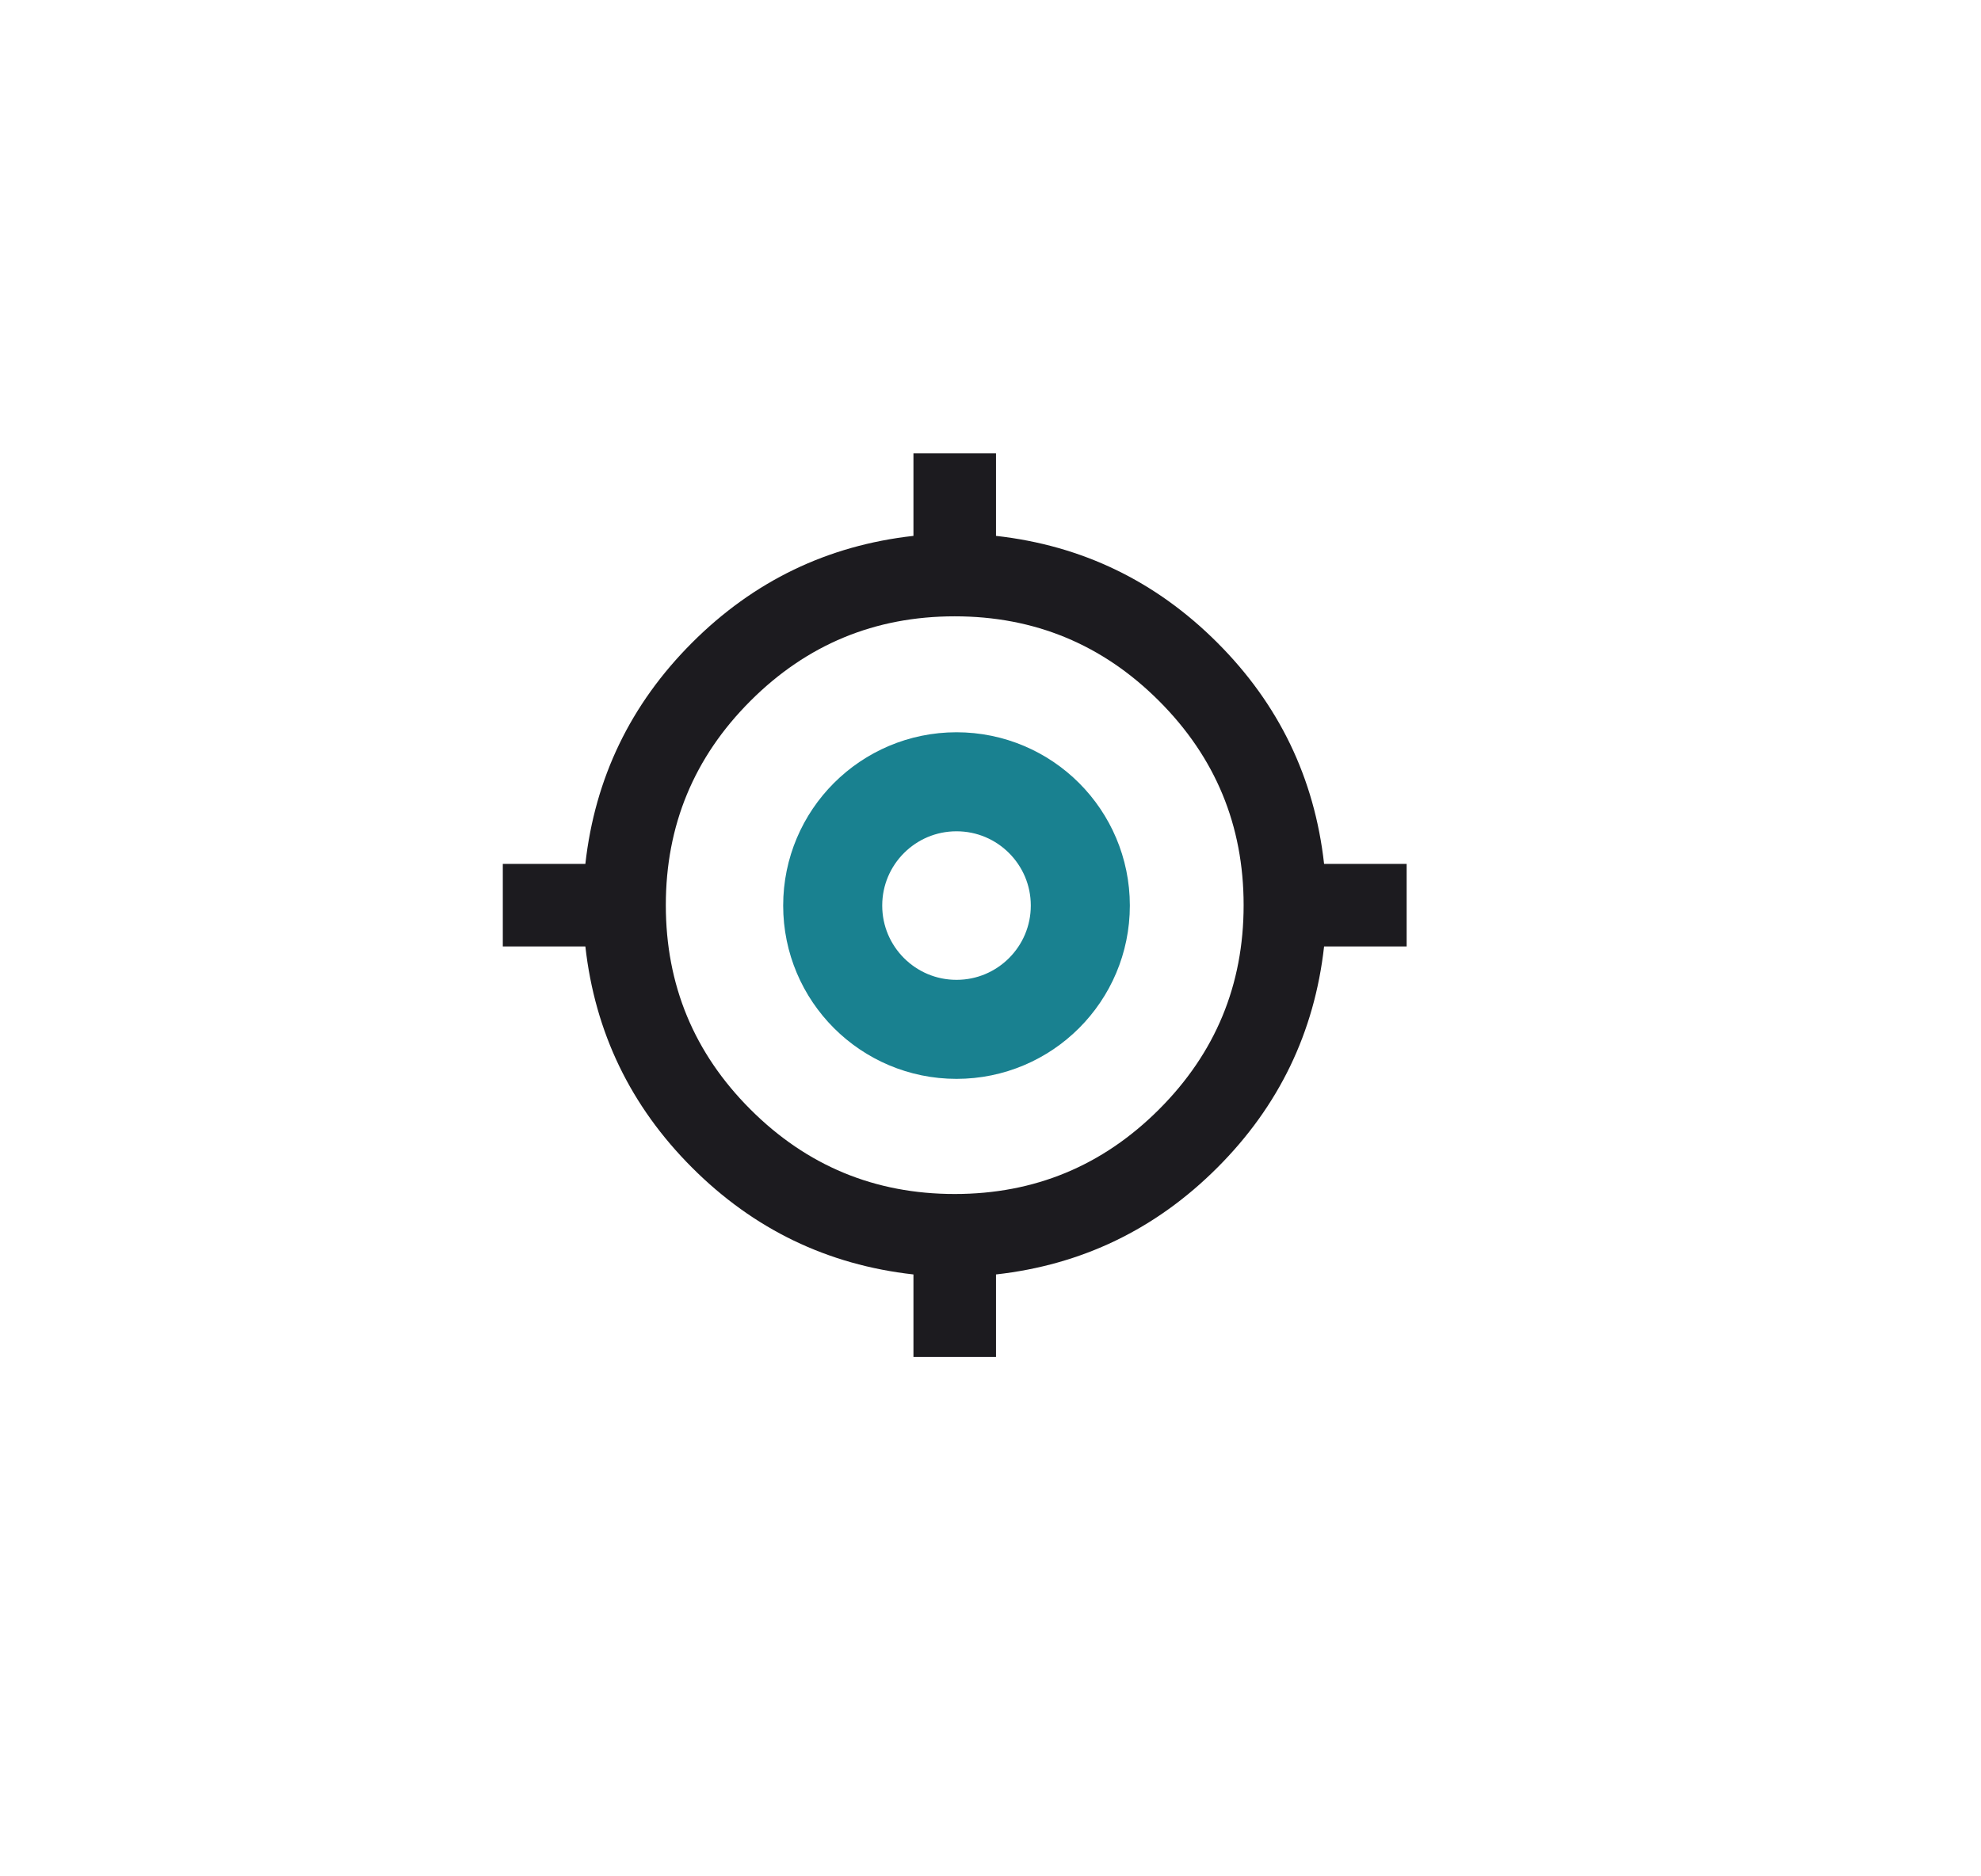 <svg width="76" height="72" viewBox="0 0 76 72" fill="none" xmlns="http://www.w3.org/2000/svg">
<g filter="url(#filter0_d_60458_3948)">
<path d="M4 23.692C4 12.816 12.816 4 23.692 4H48.308C59.184 4 68 12.816 68 23.692V44.308C68 55.184 59.184 64 48.308 64H23.692C12.816 64 4 55.184 4 44.308V23.692Z" fill="white"/>
</g>
<mask id="mask0_60458_3948" style="mask-type:alpha" maskUnits="userSpaceOnUse" x="17" y="15" width="39" height="39">
<rect x="17.627" y="15.733" width="38" height="38" fill="#D9D9D9"/>
</mask>
<g mask="url(#mask0_60458_3948)">
<path d="M35.044 52.071V48.904C31.745 48.535 28.915 47.169 26.553 44.807C24.192 42.446 22.826 39.615 22.457 36.317H19.29V33.15H22.457C22.826 29.852 24.192 27.021 26.553 24.66C28.915 22.298 31.745 20.932 35.044 20.563V17.396H38.211V20.563C41.509 20.932 44.34 22.298 46.701 24.66C49.063 27.021 50.429 29.852 50.798 33.15H53.965V36.317H50.798C50.429 39.615 49.063 42.446 46.701 44.807C44.34 47.169 41.509 48.535 38.211 48.904V52.071H35.044ZM36.627 45.817C39.688 45.817 42.301 44.735 44.465 42.571C46.629 40.407 47.711 37.795 47.711 34.733C47.711 31.672 46.629 29.06 44.465 26.896C42.301 24.732 39.688 23.65 36.627 23.65C33.566 23.65 30.954 24.732 28.79 26.896C26.626 29.06 25.544 31.672 25.544 34.733C25.544 37.795 26.626 40.407 28.79 42.571C30.954 44.735 33.566 45.817 36.627 45.817ZM36.627 41.067C34.886 41.067 33.395 40.447 32.154 39.206C30.914 37.966 30.294 36.475 30.294 34.733C30.294 32.992 30.914 31.501 32.154 30.261C33.395 29.02 34.886 28.4 36.627 28.4C38.369 28.4 39.86 29.02 41.1 30.261C42.341 31.501 42.961 32.992 42.961 34.733C42.961 36.475 42.341 37.966 41.1 39.206C39.86 40.447 38.369 41.067 36.627 41.067ZM36.627 37.9C37.498 37.9 38.244 37.59 38.864 36.97C39.484 36.35 39.794 35.604 39.794 34.733C39.794 33.863 39.484 33.117 38.864 32.497C38.244 31.877 37.498 31.567 36.627 31.567C35.757 31.567 35.011 31.877 34.391 32.497C33.771 33.117 33.461 33.863 33.461 34.733C33.461 35.604 33.771 36.35 34.391 36.97C35.011 37.59 35.757 37.9 36.627 37.9Z" fill="#1C1B1F"/>
</g>
<circle cx="36.696" cy="34.749" r="4.75" stroke="#198190" stroke-width="3.8"/>
<defs>
<filter id="filter0_d_60458_3948" x="0.7" y="0.7" width="74.6" height="70.6" filterUnits="userSpaceOnUse" color-interpolation-filters="sRGB">
<feFlood flood-opacity="0" result="BackgroundImageFix"/>
<feColorMatrix in="SourceAlpha" type="matrix" values="0 0 0 0 0 0 0 0 0 0 0 0 0 0 0 0 0 0 127 0" result="hardAlpha"/>
<feOffset dx="2" dy="2"/>
<feGaussianBlur stdDeviation="2.65"/>
<feComposite in2="hardAlpha" operator="out"/>
<feColorMatrix type="matrix" values="0 0 0 0 0.192 0 0 0 0 0.198 0 0 0 0 0.2 0 0 0 0.45 0"/>
<feBlend mode="normal" in2="BackgroundImageFix" result="effect1_dropShadow_60458_3948"/>
<feBlend mode="normal" in="SourceGraphic" in2="effect1_dropShadow_60458_3948" result="shape"/>
</filter>
</defs>
</svg>
